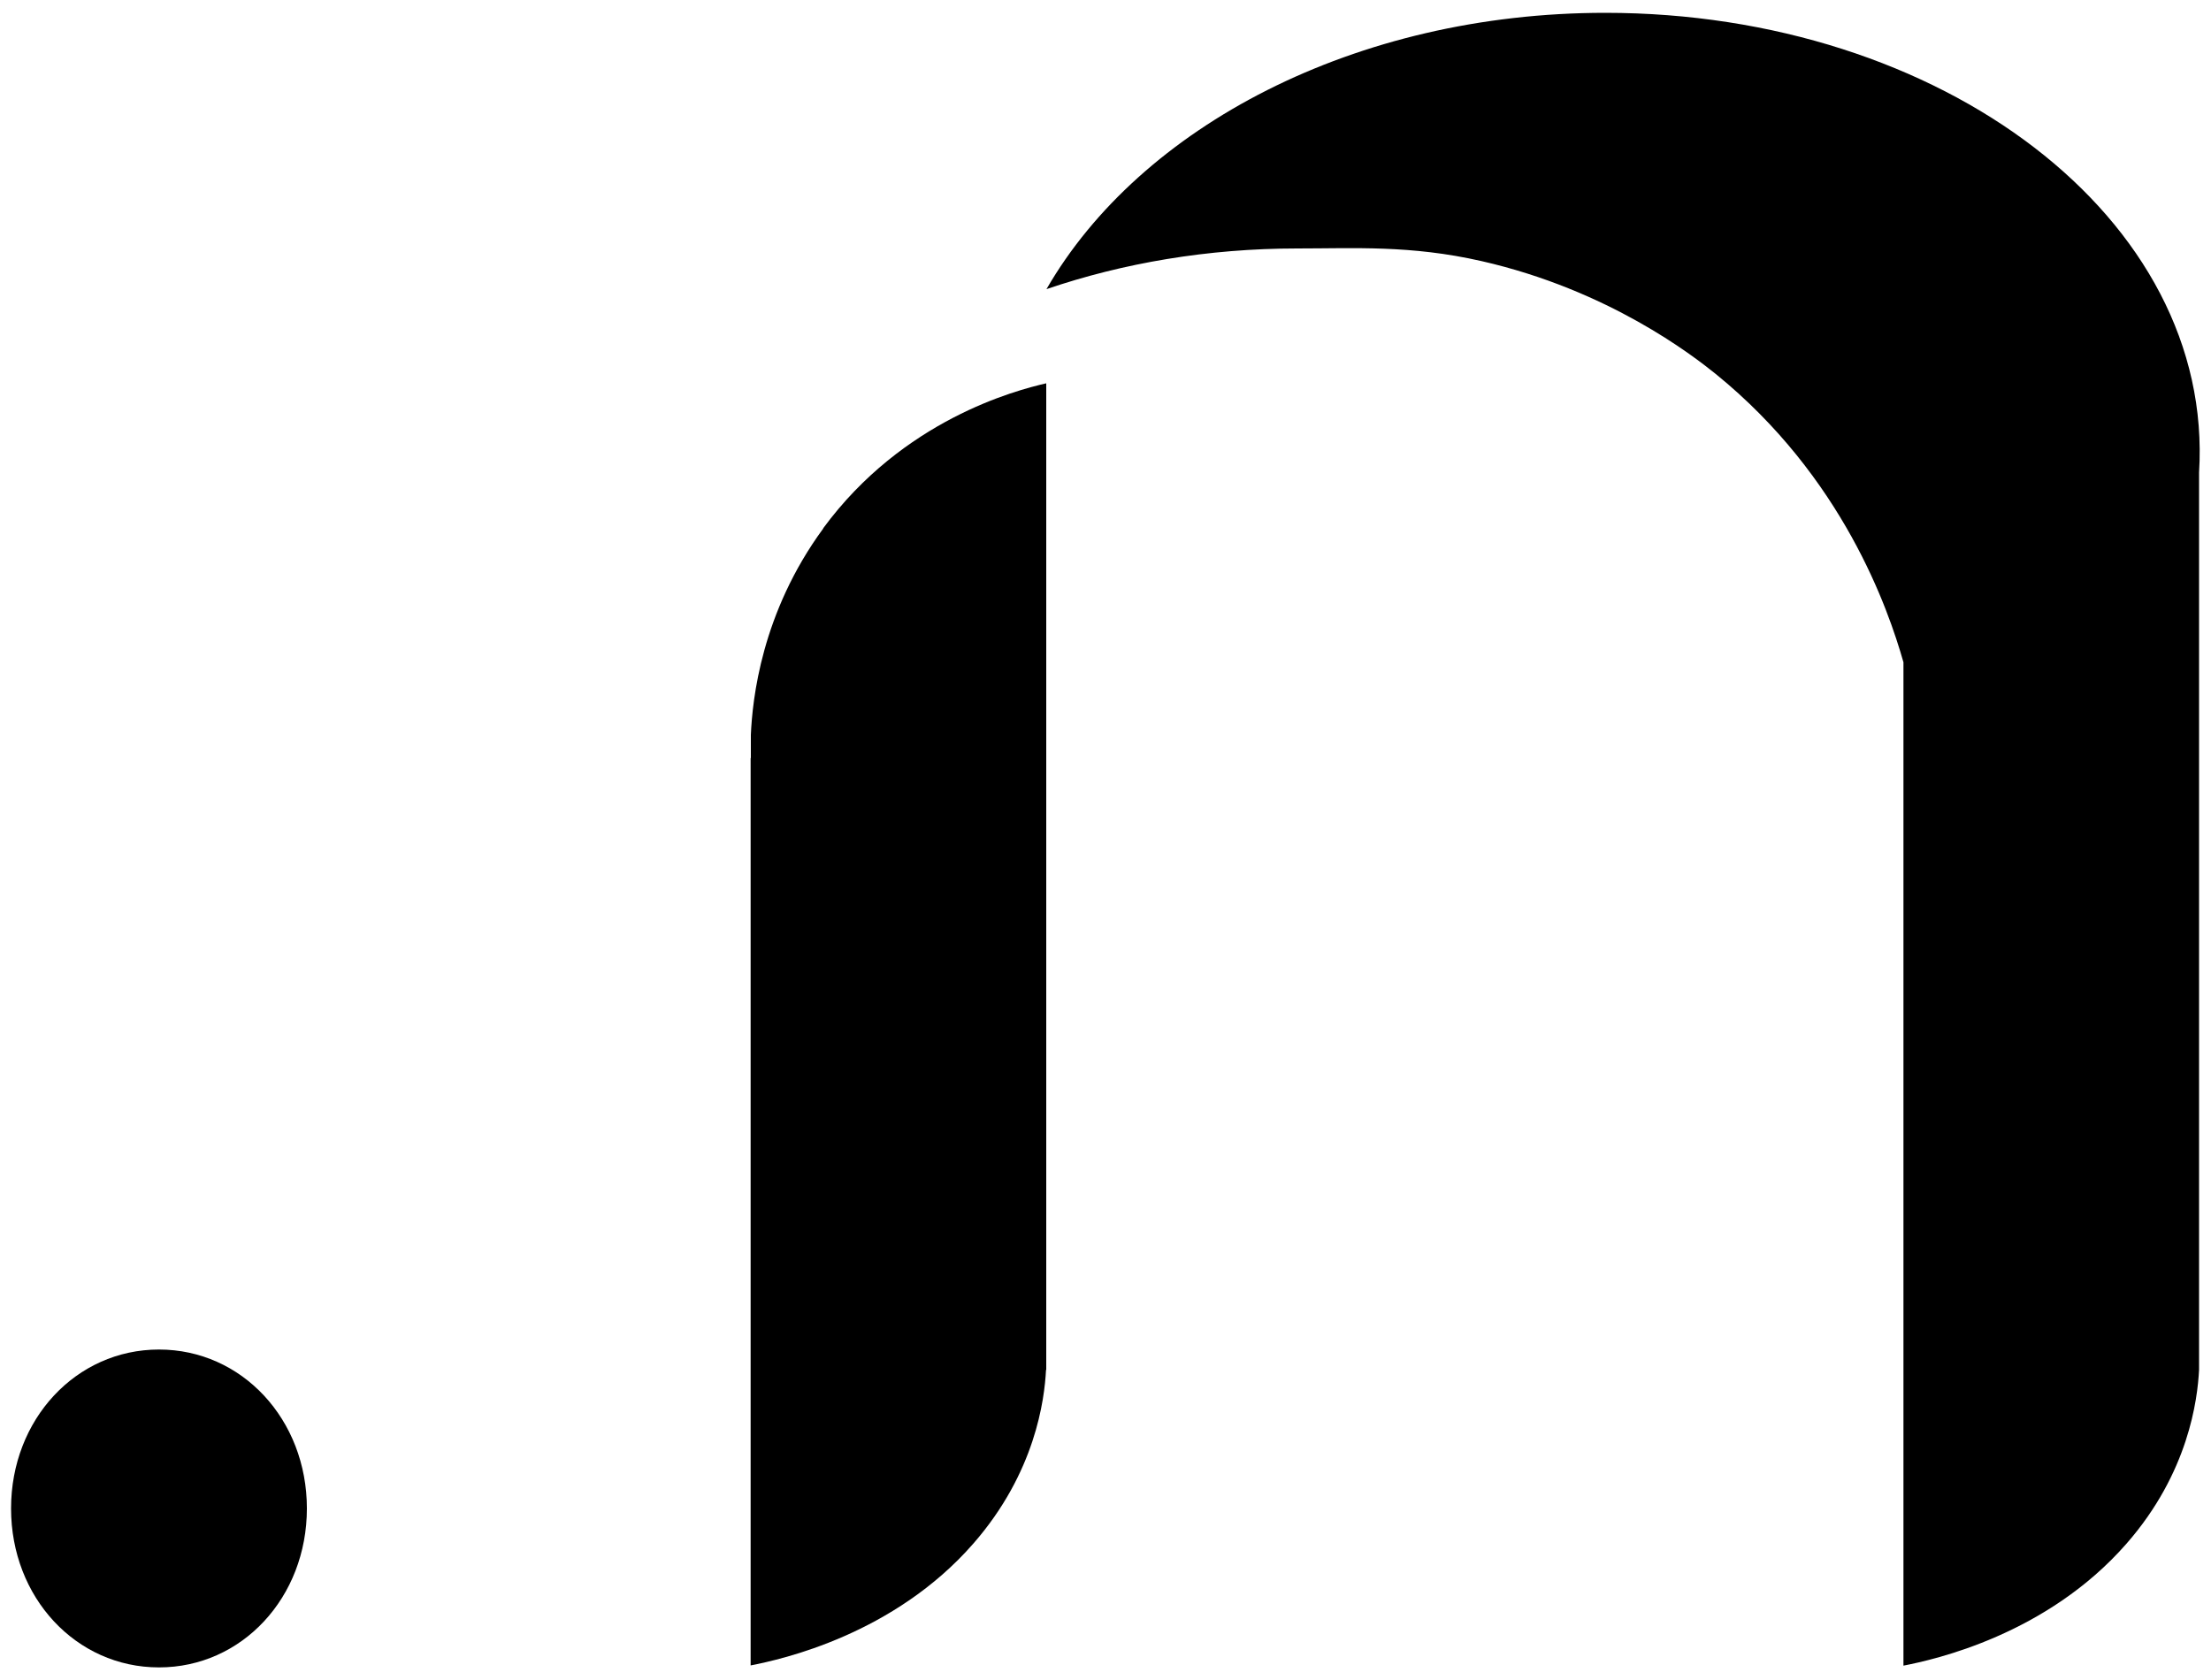 <?xml version="1.0" encoding="UTF-8"?>
<svg id="_レイヤー_1" data-name="レイヤー_1" xmlns="http://www.w3.org/2000/svg" viewBox="0 0 100 76">
  <path d="M7.19,61.05c-3.75,0-6.69,3.16-6.69,7.19s2.94,7.19,6.69,7.19,6.69-3.16,6.69-7.19-2.94-7.19-6.69-7.19Z"/>
  <path d="M37.24,23.9c-2.81,3.82-3.21,7.75-3.28,9.34v1.05s0,0-.01,0v41.05h0s0,0,0,0c1.39-.27,6.48-1.39,10.08-5.52,2.8-3.21,3.21-6.5,3.28-7.85,0,0,0,0,.01,0V17.34c-1.39.32-6.48,1.65-10.09,6.56Z"/>
  <path d="M72.61.58c-11.31,0-21.04,5.15-25.28,12.5,3.46-1.18,7.3-1.84,11.34-1.84,2.58,0,5.12-.16,8.33.57,5.76,1.31,9.57,4.28,10.59,5.1,5.76,4.67,7.81,10.63,8.5,13.05,0,.62,0,1.23,0,1.85v43.54c1.39-.27,6.48-1.39,10.09-5.52,2.81-3.21,3.21-6.52,3.28-7.86,0-.81,0-1.61,0-2.42h0V21.38c.71-11.49-11.64-20.8-26.86-20.8Z"/>
</svg>